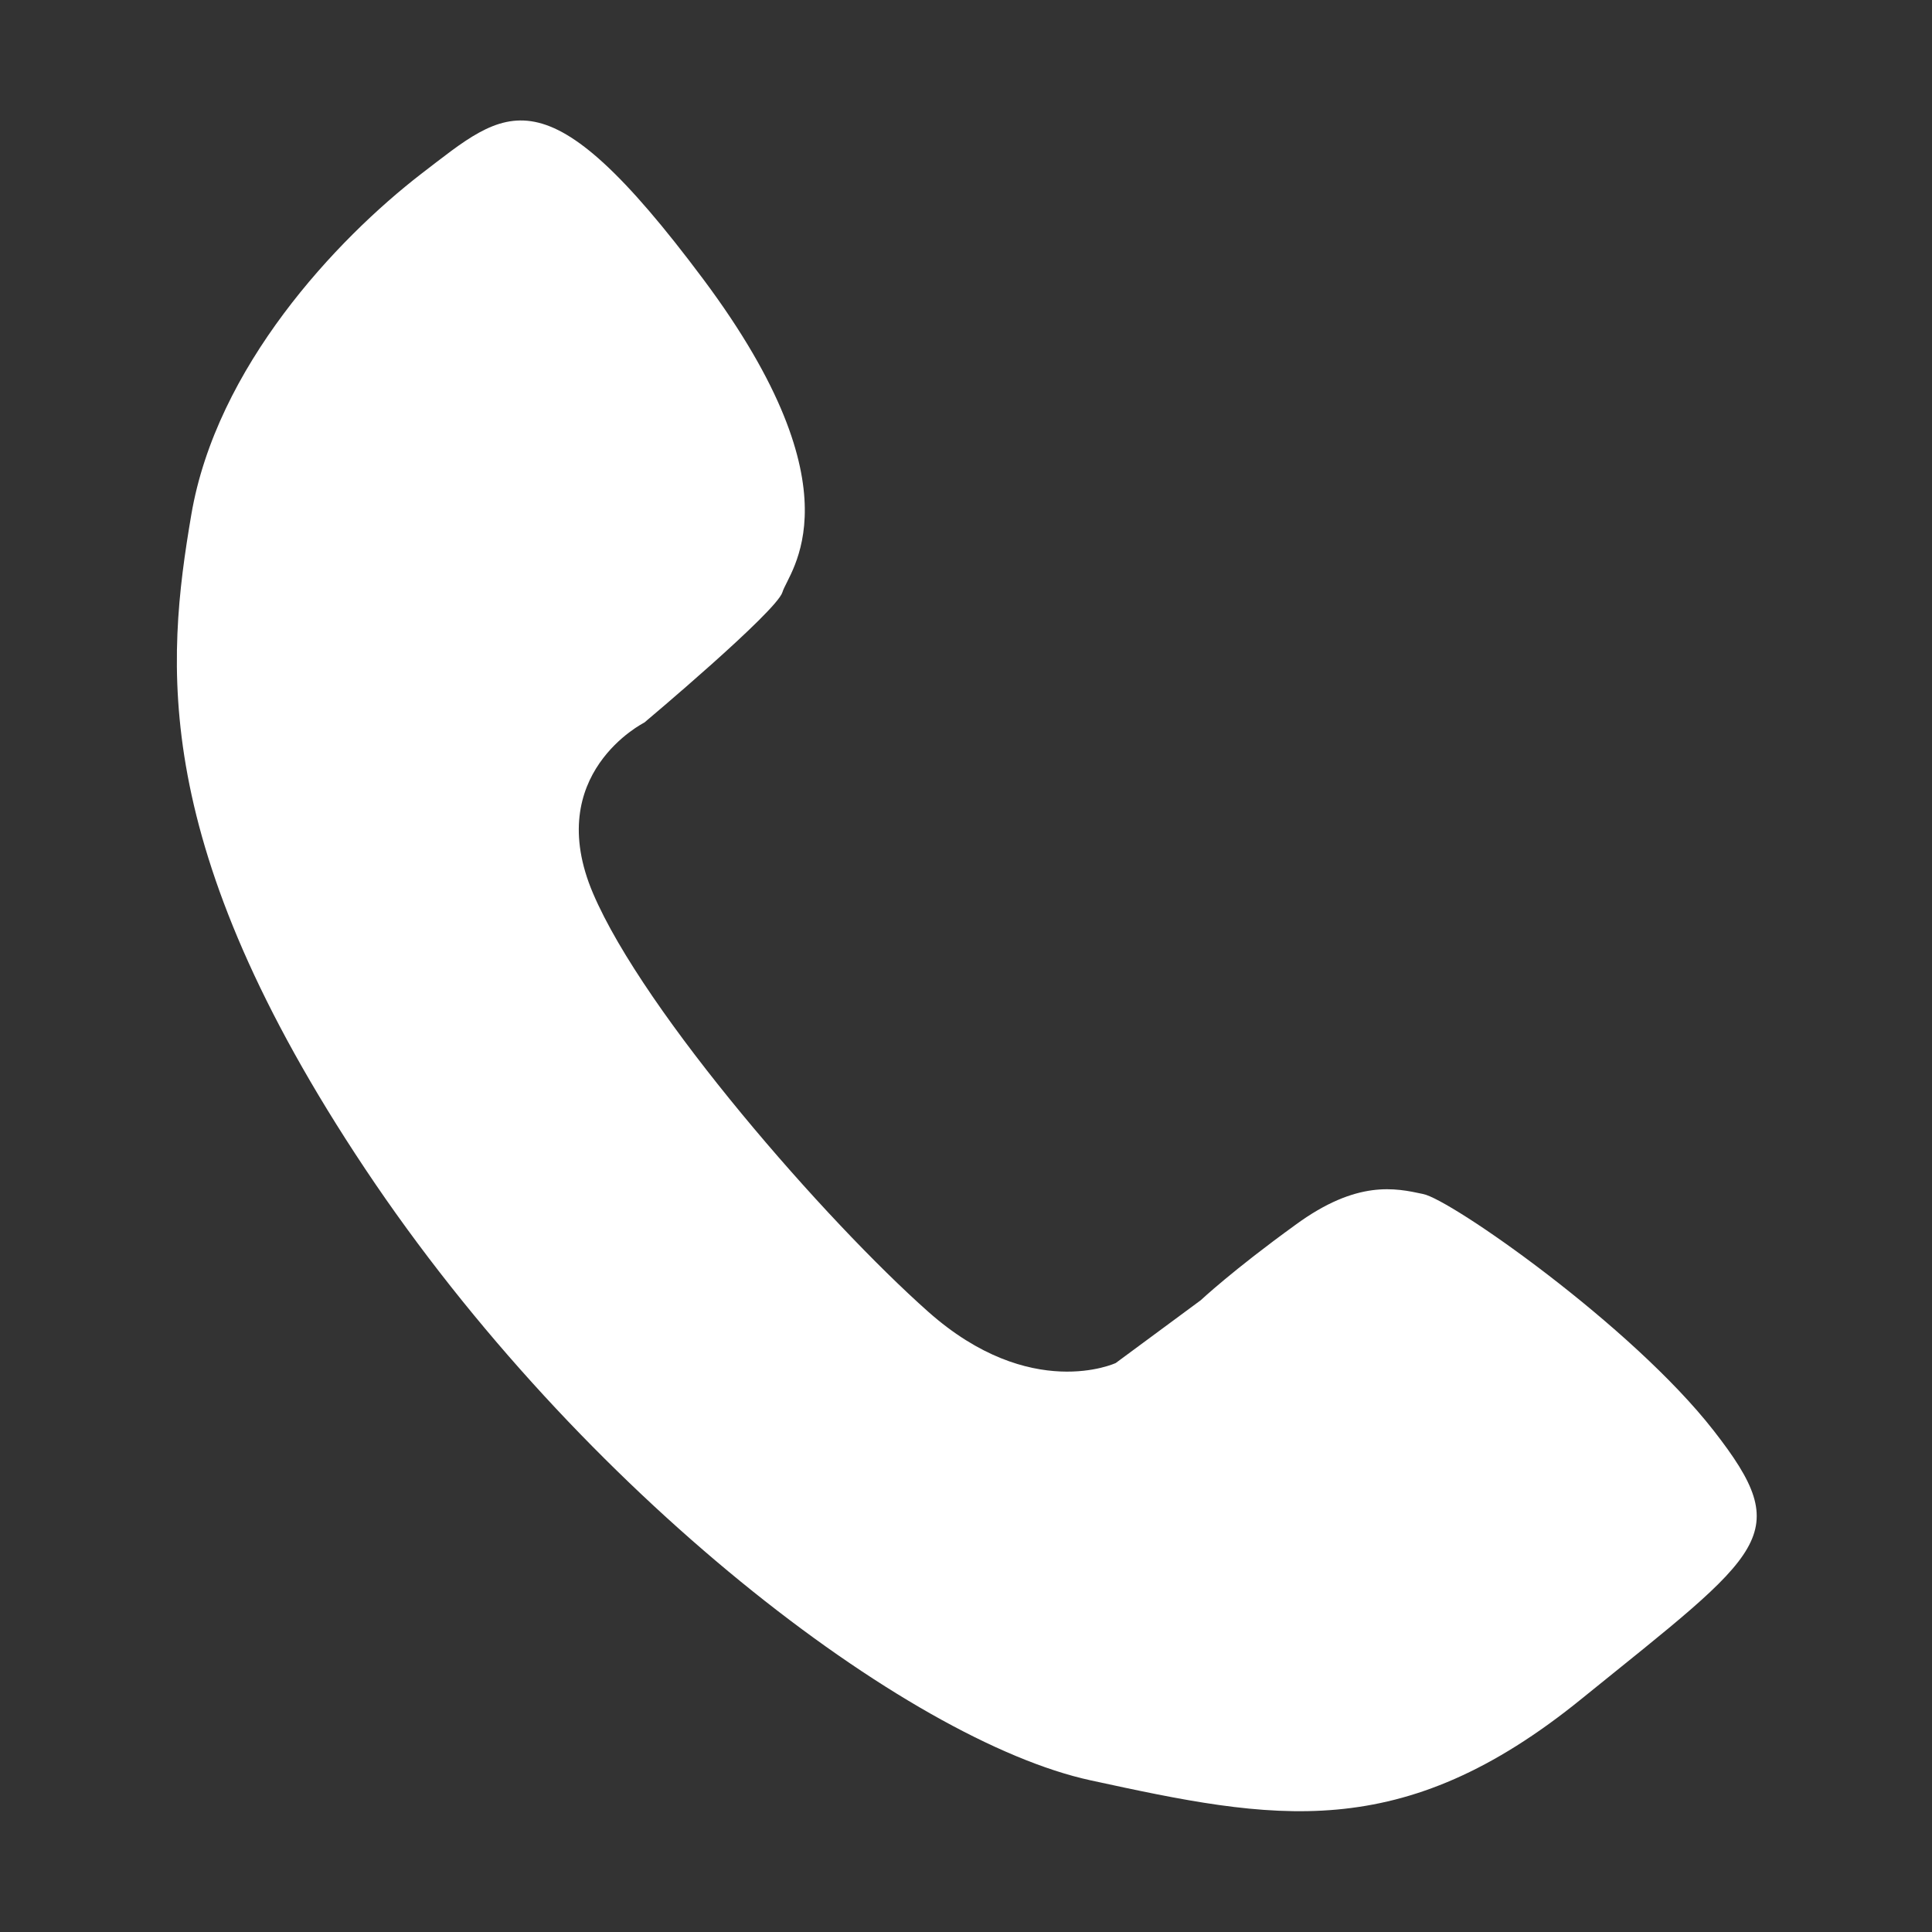 <?xml version="1.0" encoding="utf-8"?>
<!-- Generator: Adobe Illustrator 23.0.0, SVG Export Plug-In . SVG Version: 6.00 Build 0)  -->
<svg version="1.1" id="图层_1" xmlns="http://www.w3.org/2000/svg" xmlns:xlink="http://www.w3.org/1999/xlink" x="0px" y="0px"
	 viewBox="0 0 200 200" style="enable-background:new 0 0 200 200;" xml:space="preserve">
<rect x="0" y="0" width="200" height="200" fill="#333333" stroke="none"/>
<style type="text/css">
	.st0{fill:#FFFFFF;}
</style>
<path class="st0" d="M124.3,134.6l-8.8,6.5c0,0-8.8,4.1-19.4-5.3c-10.6-9.4-29.4-30.9-34.7-43.3c-5.3-12.4,5.3-17.7,5.3-17.7
	S80.4,63.3,81,61.3c0.6-2.1,8.3-10.3-8.2-32.4C56.3,6.8,52.5,11.2,43.6,18c-8.8,6.8-21.2,20-23.8,35.3c-2.6,15.3-4.4,34.1,18,67.7
	s56.2,59.2,75.1,63.3c18.9,4.1,32.1,6.8,50.9-8.5c18.9-15.3,22.1-16.8,13.6-27.7c-8.5-10.9-27.3-24-30.1-24.5
	c-2.8-0.6-6.8-1.5-13.2,3.2C127.6,131.5,124.3,134.6,124.3,134.6z"/>
</svg>
